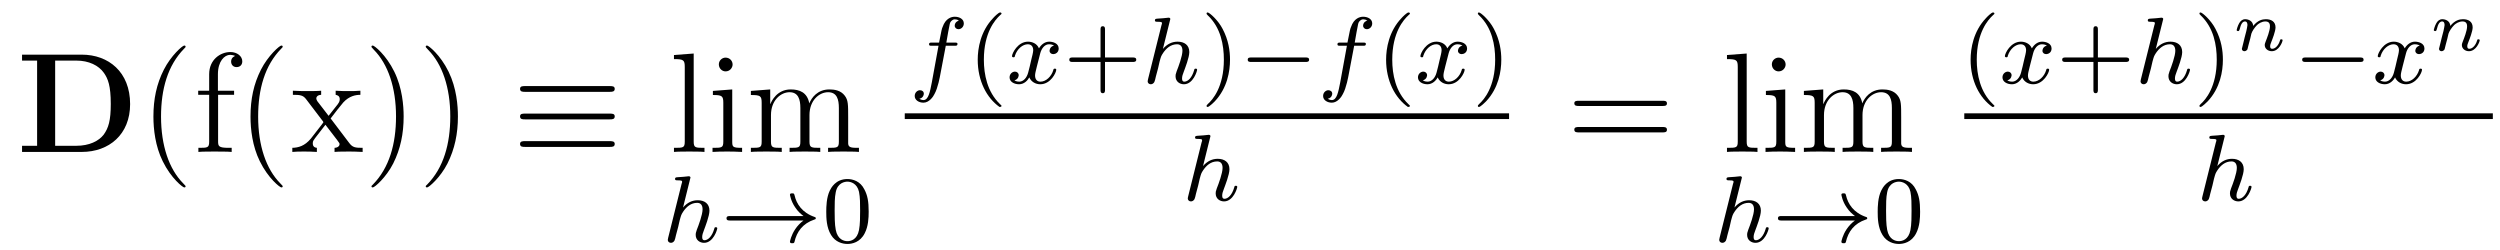 <?xml version='1.0'?>
<!-- This file was generated by dvisvgm 1.9.2 -->
<svg height='21pt' version='1.1' viewBox='0 -21 210 21' width='210pt' xmlns='http://www.w3.org/2000/svg' xmlns:xlink='http://www.w3.org/1999/xlink'>
<g id='page1'>
<g transform='matrix(1 0 0 1 -127 646)'>
<path d='M128.852 -662.41V-661.91H130.117V-654.754H128.852V-654.238H133.867C136.164 -654.238 137.93 -655.707 137.93 -658.254C137.93 -660.957 136.117 -662.41 133.867 -662.41H128.852ZM131.633 -654.754V-661.91H133.414C134.461 -661.91 135.289 -661.504 135.727 -660.879C136.07 -660.395 136.305 -659.801 136.305 -658.269C136.305 -656.879 136.117 -656.254 135.711 -655.691C135.289 -655.145 134.492 -654.754 133.414 -654.754H131.633ZM138.715 -654.238' fill-rule='evenodd'/>
<path d='M142.59 -651.348C142.59 -651.379 142.59 -651.395 142.387 -651.598C141.199 -652.801 140.527 -654.77 140.527 -657.207C140.527 -659.52 141.09 -661.504 142.465 -662.91C142.59 -663.02 142.59 -663.051 142.59 -663.082C142.59 -663.16 142.527 -663.176 142.48 -663.176C142.324 -663.176 141.355 -662.316 140.762 -661.145C140.152 -659.941 139.887 -658.676 139.887 -657.207C139.887 -656.145 140.043 -654.723 140.668 -653.457C141.371 -652.02 142.356 -651.254 142.48 -651.254C142.527 -651.254 142.59 -651.27 142.59 -651.348ZM145.32 -659.035H146.664V-659.379H145.305V-660.77C145.305 -661.848 145.852 -662.394 146.336 -662.394C146.43 -662.394 146.617 -662.363 146.758 -662.301C146.711 -662.285 146.414 -662.176 146.414 -661.832C146.414 -661.551 146.602 -661.363 146.867 -661.363C147.164 -661.363 147.352 -661.551 147.352 -661.848C147.352 -662.285 146.914 -662.629 146.352 -662.629C145.508 -662.629 144.57 -661.988 144.57 -660.77V-659.379H143.648V-659.035H144.57V-655.113C144.57 -654.582 144.445 -654.582 143.664 -654.582V-654.238C144.008 -654.27 144.648 -654.27 145.008 -654.27C145.336 -654.27 146.18 -654.27 146.461 -654.238V-654.582H146.211C145.352 -654.582 145.32 -654.723 145.32 -655.145V-659.035ZM150.746 -651.348C150.746 -651.379 150.746 -651.395 150.543 -651.598C149.355 -652.801 148.684 -654.77 148.684 -657.207C148.684 -659.52 149.246 -661.504 150.621 -662.91C150.746 -663.02 150.746 -663.051 150.746 -663.082C150.746 -663.16 150.684 -663.176 150.637 -663.176C150.48 -663.176 149.512 -662.316 148.918 -661.145C148.309 -659.941 148.043 -658.676 148.043 -657.207C148.043 -656.145 148.199 -654.723 148.824 -653.457C149.527 -652.02 150.512 -651.254 150.637 -651.254C150.684 -651.254 150.746 -651.27 150.746 -651.348ZM154.773 -657.051C155.117 -657.504 155.617 -658.145 155.836 -658.395C156.336 -658.941 156.883 -659.035 157.273 -659.035V-659.379C156.758 -659.348 156.727 -659.348 156.273 -659.348C155.82 -659.348 155.789 -659.348 155.195 -659.379V-659.035C155.352 -659.004 155.539 -658.941 155.539 -658.66C155.539 -658.457 155.43 -658.332 155.367 -658.238L154.602 -657.27L153.664 -658.488C153.633 -658.535 153.57 -658.644 153.57 -658.738C153.57 -658.801 153.617 -659.019 153.977 -659.035V-659.379C153.68 -659.348 153.07 -659.348 152.758 -659.348C152.367 -659.348 152.336 -659.348 151.602 -659.379V-659.035C152.211 -659.035 152.445 -659.004 152.695 -658.691L154.086 -656.863C154.117 -656.832 154.164 -656.769 154.164 -656.723C154.164 -656.691 153.227 -655.52 153.117 -655.363C152.586 -654.723 152.055 -654.598 151.555 -654.582V-654.238C152.008 -654.27 152.023 -654.27 152.539 -654.27C152.992 -654.27 153.008 -654.27 153.617 -654.238V-654.582C153.32 -654.613 153.273 -654.801 153.273 -654.973C153.273 -655.16 153.367 -655.254 153.477 -655.41C153.664 -655.66 154.055 -656.145 154.336 -656.52L155.32 -655.238C155.523 -654.973 155.523 -654.957 155.523 -654.879C155.523 -654.785 155.43 -654.598 155.102 -654.582V-654.238C155.414 -654.27 155.992 -654.27 156.336 -654.27C156.727 -654.27 156.742 -654.27 157.461 -654.238V-654.582C156.836 -654.582 156.617 -654.613 156.336 -654.988L154.773 -657.051ZM160.906 -657.207C160.906 -658.113 160.797 -659.598 160.125 -660.973C159.422 -662.41 158.438 -663.176 158.313 -663.176C158.266 -663.176 158.203 -663.16 158.203 -663.082C158.203 -663.051 158.203 -663.02 158.406 -662.816C159.594 -661.613 160.266 -659.645 160.266 -657.223C160.266 -654.91 159.703 -652.91 158.328 -651.504C158.203 -651.395 158.203 -651.379 158.203 -651.348C158.203 -651.27 158.266 -651.254 158.313 -651.254C158.469 -651.254 159.438 -652.098 160.031 -653.27C160.641 -654.488 160.906 -655.77 160.906 -657.207ZM165.465 -657.207C165.465 -658.113 165.355 -659.598 164.684 -660.973C163.98 -662.41 162.996 -663.176 162.871 -663.176C162.824 -663.176 162.762 -663.16 162.762 -663.082C162.762 -663.051 162.762 -663.02 162.965 -662.816C164.152 -661.613 164.824 -659.645 164.824 -657.223C164.824 -654.91 164.262 -652.91 162.887 -651.504C162.762 -651.395 162.762 -651.379 162.762 -651.348C162.762 -651.27 162.824 -651.254 162.871 -651.254C163.027 -651.254 163.996 -652.098 164.59 -653.27C165.199 -654.488 165.465 -655.77 165.465 -657.207ZM166.664 -654.238' fill-rule='evenodd'/>
<path d='M178.199 -659.285C178.402 -659.285 178.637 -659.285 178.637 -659.535C178.637 -659.769 178.418 -659.769 178.215 -659.769H171.105C170.902 -659.769 170.684 -659.769 170.684 -659.535C170.684 -659.285 170.918 -659.285 171.105 -659.285H178.199ZM178.215 -654.66C178.418 -654.66 178.637 -654.66 178.637 -654.91C178.637 -655.145 178.402 -655.145 178.199 -655.145H171.105C170.918 -655.145 170.684 -655.145 170.684 -654.91C170.684 -654.66 170.902 -654.66 171.105 -654.66H178.215ZM178.215 -656.973C178.418 -656.973 178.637 -656.973 178.637 -657.223C178.637 -657.457 178.418 -657.457 178.215 -657.457H171.105C170.902 -657.457 170.684 -657.457 170.684 -657.223C170.684 -656.973 170.902 -656.973 171.105 -656.973H178.215ZM179.266 -654.238' fill-rule='evenodd'/>
<path d='M185.27 -662.504L183.613 -662.379V-662.035C184.426 -662.035 184.52 -661.957 184.52 -661.363V-655.113C184.52 -654.582 184.395 -654.582 183.613 -654.582V-654.238C183.957 -654.27 184.535 -654.27 184.895 -654.27C185.254 -654.27 185.848 -654.27 186.176 -654.238V-654.582C185.41 -654.582 185.27 -654.582 185.27 -655.113V-662.504ZM188.539 -661.582C188.539 -661.895 188.289 -662.16 187.945 -662.16C187.648 -662.16 187.383 -661.91 187.383 -661.598C187.383 -661.238 187.664 -661.004 187.945 -661.004C188.32 -661.004 188.539 -661.316 188.539 -661.582ZM186.883 -659.363V-659.019C187.648 -659.019 187.758 -658.941 187.758 -658.363V-655.113C187.758 -654.582 187.633 -654.582 186.852 -654.582V-654.238C187.195 -654.27 187.758 -654.27 188.102 -654.27C188.242 -654.27 188.93 -654.27 189.336 -654.238V-654.582C188.555 -654.582 188.508 -654.645 188.508 -655.113V-659.488L186.883 -659.363ZM198.246 -657.129C198.246 -658.238 198.246 -658.582 197.965 -658.957C197.621 -659.426 197.059 -659.488 196.668 -659.488C195.668 -659.488 195.168 -658.785 194.981 -658.316C194.808 -659.238 194.168 -659.488 193.418 -659.488C192.262 -659.488 191.809 -658.504 191.715 -658.269H191.699V-659.488L190.074 -659.363V-659.019C190.887 -659.019 190.98 -658.941 190.98 -658.348V-655.113C190.98 -654.582 190.855 -654.582 190.074 -654.582V-654.238C190.387 -654.27 191.027 -654.27 191.371 -654.27C191.715 -654.27 192.355 -654.27 192.668 -654.238V-654.582C191.902 -654.582 191.762 -654.582 191.762 -655.113V-657.332C191.762 -658.582 192.59 -659.254 193.325 -659.254C194.058 -659.254 194.231 -658.644 194.231 -657.926V-655.113C194.231 -654.582 194.106 -654.582 193.325 -654.582V-654.238C193.637 -654.27 194.278 -654.27 194.605 -654.27C194.95 -654.27 195.606 -654.27 195.902 -654.238V-654.582C195.152 -654.582 194.996 -654.582 194.996 -655.113V-657.332C194.996 -658.582 195.824 -659.254 196.559 -659.254C197.309 -659.254 197.465 -658.644 197.465 -657.926V-655.113C197.465 -654.582 197.34 -654.582 196.559 -654.582V-654.238C196.871 -654.27 197.512 -654.27 197.856 -654.27C198.199 -654.27 198.84 -654.27 199.152 -654.238V-654.582C198.559 -654.582 198.262 -654.582 198.246 -654.941V-657.129ZM199.418 -654.238' fill-rule='evenodd'/>
<path d='M184.969 -651.961C184.969 -651.977 185 -652.07 185 -652.086C185 -652.117 184.969 -652.195 184.859 -652.195C184.828 -652.195 184.594 -652.164 184.406 -652.148L183.953 -652.117C183.781 -652.102 183.703 -652.102 183.703 -651.961C183.703 -651.852 183.813 -651.852 183.906 -651.852C184.297 -651.852 184.297 -651.805 184.297 -651.727C184.297 -651.695 184.297 -651.68 184.25 -651.539L183.125 -647.023C183.094 -646.898 183.094 -646.852 183.094 -646.852C183.094 -646.711 183.203 -646.602 183.359 -646.602C183.484 -646.602 183.594 -646.68 183.656 -646.789C183.687 -646.836 183.75 -647.086 183.781 -647.242L183.969 -647.945C183.984 -648.07 184.078 -648.367 184.094 -648.492C184.219 -648.945 184.219 -648.961 184.391 -649.227C184.656 -649.617 185.031 -649.961 185.562 -649.961C185.844 -649.961 186.016 -649.789 186.016 -649.414C186.016 -648.977 185.688 -648.086 185.531 -647.695C185.438 -647.43 185.438 -647.383 185.438 -647.273C185.438 -646.82 185.797 -646.602 186.141 -646.602C186.922 -646.602 187.25 -647.711 187.25 -647.82C187.25 -647.898 187.188 -647.914 187.125 -647.914C187.031 -647.914 187.016 -647.867 187 -647.789C186.813 -647.133 186.469 -646.82 186.172 -646.82C186.047 -646.82 185.984 -646.898 185.984 -647.086C185.984 -647.273 186.047 -647.445 186.125 -647.648C186.234 -647.945 186.594 -648.852 186.594 -649.305C186.594 -649.898 186.172 -650.18 185.609 -650.18C185.156 -650.18 184.734 -649.992 184.375 -649.57L184.969 -651.961ZM187.559 -646.68' fill-rule='evenodd'/>
<path d='M194.496 -648.477C194.231 -648.289 193.98 -648.023 193.793 -647.742C193.45 -647.227 193.356 -646.727 193.356 -646.695C193.356 -646.57 193.465 -646.57 193.543 -646.57C193.637 -646.57 193.699 -646.57 193.73 -646.664C193.933 -647.555 194.434 -648.227 195.402 -648.555C195.464 -648.57 195.527 -648.586 195.527 -648.664S195.464 -648.773 195.433 -648.773C194.371 -649.133 193.902 -649.883 193.746 -650.586C193.699 -650.742 193.699 -650.758 193.543 -650.758C193.465 -650.758 193.356 -650.758 193.356 -650.648C193.356 -650.633 193.434 -650.102 193.793 -649.586C194.011 -649.242 194.293 -649.008 194.496 -648.852H188.324C188.199 -648.852 188.027 -648.852 188.027 -648.664C188.027 -648.477 188.199 -648.477 188.324 -648.477H194.496ZM196.078 -646.68' fill-rule='evenodd'/>
<path d='M199.969 -649.211C199.969 -650.07 199.876 -650.586 199.609 -651.086C199.266 -651.789 198.625 -651.961 198.187 -651.961C197.188 -651.961 196.812 -651.211 196.703 -650.992C196.422 -650.414 196.406 -649.633 196.406 -649.211C196.406 -648.695 196.422 -647.883 196.812 -647.258C197.172 -646.664 197.766 -646.508 198.187 -646.508C198.563 -646.508 199.25 -646.633 199.64 -647.414C199.938 -647.992 199.969 -648.695 199.969 -649.211ZM198.187 -646.742C197.906 -646.742 197.359 -646.867 197.203 -647.695C197.11 -648.148 197.11 -648.898 197.11 -649.305C197.11 -649.852 197.11 -650.414 197.203 -650.852C197.359 -651.664 197.984 -651.742 198.187 -651.742C198.454 -651.742 199 -651.602 199.157 -650.883C199.25 -650.445 199.25 -649.852 199.25 -649.305C199.25 -648.836 199.25 -648.133 199.157 -647.68C199 -646.852 198.454 -646.742 198.187 -646.742ZM200.278 -646.68' fill-rule='evenodd'/>
<path d='M206.446 -663.156H207.18C207.336 -663.156 207.43 -663.156 207.43 -663.312C207.43 -663.422 207.336 -663.422 207.196 -663.422H206.492C206.617 -664.141 206.695 -664.594 206.773 -664.953C206.804 -665.094 206.836 -665.172 206.945 -665.266C207.055 -665.359 207.118 -665.375 207.211 -665.375C207.32 -665.375 207.445 -665.344 207.554 -665.281C207.508 -665.266 207.461 -665.25 207.43 -665.219C207.289 -665.156 207.196 -665 207.196 -664.844C207.196 -664.672 207.336 -664.547 207.508 -664.547C207.742 -664.547 207.961 -664.75 207.961 -665.031C207.961 -665.406 207.586 -665.594 207.196 -665.594C206.929 -665.594 206.43 -665.469 206.179 -664.734C206.101 -664.547 206.101 -664.531 205.883 -663.422H205.289C205.133 -663.422 205.039 -663.422 205.039 -663.281C205.039 -663.156 205.133 -663.156 205.273 -663.156H205.836L205.273 -660.078C205.117 -659.281 204.992 -658.594 204.57 -658.594C204.554 -658.594 204.383 -658.594 204.227 -658.703C204.601 -658.781 204.601 -659.125 204.601 -659.125C204.601 -659.313 204.461 -659.422 204.274 -659.422C204.071 -659.422 203.836 -659.234 203.836 -658.938C203.836 -658.594 204.18 -658.375 204.57 -658.375C205.055 -658.375 205.398 -658.891 205.492 -659.094C205.789 -659.609 205.961 -660.609 205.976 -660.687L206.446 -663.156ZM207.476 -660' fill-rule='evenodd'/>
<path d='M210.958 -658.016C211.02 -658.016 211.129 -658.016 211.129 -658.109C211.129 -658.141 211.114 -658.141 211.004 -658.25C209.926 -659.281 209.645 -660.75 209.645 -661.984C209.645 -664.281 210.598 -665.344 211.004 -665.719C211.114 -665.812 211.129 -665.828 211.129 -665.859C211.129 -665.906 211.098 -665.953 211.004 -665.953C210.878 -665.953 210.488 -665.562 210.426 -665.484C209.363 -664.375 209.129 -662.937 209.129 -661.984C209.129 -660.203 209.879 -658.781 210.958 -658.016ZM211.555 -660' fill-rule='evenodd'/>
<path d='M215.539 -663.172C215.179 -663.078 215.164 -662.781 215.164 -662.734C215.164 -662.562 215.305 -662.453 215.477 -662.453C215.648 -662.453 215.929 -662.578 215.929 -662.922C215.929 -663.375 215.43 -663.5 215.132 -663.5C214.758 -663.5 214.46 -663.25 214.273 -662.937C214.102 -663.359 213.679 -663.5 213.352 -663.5C212.492 -663.5 212.008 -662.516 212.008 -662.281C212.008 -662.219 212.07 -662.187 212.132 -662.187C212.226 -662.187 212.242 -662.219 212.258 -662.328C212.446 -662.906 212.914 -663.281 213.336 -663.281C213.648 -663.281 213.79 -663.063 213.79 -662.781C213.79 -662.609 213.695 -662.25 213.632 -662C213.586 -661.766 213.414 -661.062 213.367 -660.906C213.258 -660.484 212.976 -660.141 212.617 -660.141C212.586 -660.141 212.368 -660.141 212.21 -660.25C212.57 -660.344 212.57 -660.672 212.57 -660.687C212.57 -660.859 212.43 -660.984 212.258 -660.984C212.039 -660.984 211.805 -660.797 211.805 -660.5C211.805 -660.125 212.195 -659.922 212.602 -659.922C213.024 -659.922 213.32 -660.234 213.461 -660.5C213.632 -660.109 214.008 -659.922 214.382 -659.922C215.258 -659.922 215.726 -660.906 215.726 -661.141C215.726 -661.219 215.664 -661.234 215.602 -661.234C215.508 -661.234 215.492 -661.188 215.477 -661.109C215.321 -660.578 214.867 -660.141 214.398 -660.141C214.133 -660.141 213.946 -660.312 213.946 -660.656C213.946 -660.813 213.992 -661 214.102 -661.437C214.164 -661.672 214.336 -662.375 214.382 -662.531C214.492 -662.937 214.758 -663.281 215.117 -663.281C215.164 -663.281 215.368 -663.281 215.539 -663.172ZM216.352 -660' fill-rule='evenodd'/>
<path d='M219.821 -661.797H222.149C222.258 -661.797 222.445 -661.797 222.445 -661.984C222.445 -662.172 222.258 -662.172 222.149 -662.172H219.821V-664.516C219.821 -664.625 219.821 -664.797 219.632 -664.797C219.445 -664.797 219.445 -664.625 219.445 -664.516V-662.172H217.102C216.992 -662.172 216.821 -662.172 216.821 -661.984C216.821 -661.797 216.992 -661.797 217.102 -661.797H219.445V-659.453C219.445 -659.344 219.445 -659.172 219.632 -659.172C219.821 -659.172 219.821 -659.344 219.821 -659.453V-661.797ZM222.949 -660' fill-rule='evenodd'/>
<path d='M225.277 -665.281C225.277 -665.297 225.308 -665.391 225.308 -665.406C225.308 -665.437 225.277 -665.516 225.168 -665.516C225.137 -665.516 224.903 -665.484 224.714 -665.469L224.262 -665.437C224.09 -665.422 224.011 -665.422 224.011 -665.281C224.011 -665.172 224.122 -665.172 224.215 -665.172C224.605 -665.172 224.605 -665.125 224.605 -665.047C224.605 -665.016 224.605 -665 224.558 -664.859L223.434 -660.344C223.403 -660.219 223.403 -660.172 223.403 -660.172C223.403 -660.031 223.512 -659.922 223.668 -659.922C223.793 -659.922 223.902 -660 223.964 -660.109C223.996 -660.156 224.059 -660.406 224.09 -660.562L224.278 -661.266C224.293 -661.391 224.387 -661.687 224.402 -661.812C224.527 -662.266 224.527 -662.281 224.699 -662.547C224.965 -662.937 225.34 -663.281 225.871 -663.281C226.152 -663.281 226.325 -663.109 226.325 -662.734C226.325 -662.297 225.996 -661.406 225.84 -661.016C225.746 -660.75 225.746 -660.703 225.746 -660.594C225.746 -660.141 226.105 -659.922 226.45 -659.922C227.231 -659.922 227.558 -661.031 227.558 -661.141C227.558 -661.219 227.496 -661.234 227.434 -661.234C227.34 -661.234 227.324 -661.188 227.309 -661.109C227.122 -660.453 226.777 -660.141 226.481 -660.141C226.356 -660.141 226.292 -660.219 226.292 -660.406C226.292 -660.594 226.356 -660.766 226.434 -660.969C226.543 -661.266 226.902 -662.172 226.902 -662.625C226.902 -663.219 226.481 -663.5 225.918 -663.5C225.464 -663.5 225.043 -663.312 224.683 -662.891L225.277 -665.281ZM227.867 -660' fill-rule='evenodd'/>
<path d='M230.321 -661.984C230.321 -662.734 230.195 -663.641 229.696 -664.578C229.32 -665.313 228.586 -665.953 228.445 -665.953C228.367 -665.953 228.352 -665.906 228.352 -665.859C228.352 -665.828 228.352 -665.812 228.445 -665.719C229.555 -664.672 229.805 -663.203 229.805 -661.984C229.805 -659.703 228.868 -658.625 228.461 -658.266C228.352 -658.156 228.352 -658.141 228.352 -658.109C228.352 -658.062 228.367 -658.016 228.445 -658.016C228.57 -658.016 228.977 -658.422 229.039 -658.484C230.101 -659.609 230.321 -661.031 230.321 -661.984ZM231.106 -660' fill-rule='evenodd'/>
<path d='M236.668 -661.797C236.792 -661.797 236.965 -661.797 236.965 -661.984C236.965 -662.172 236.792 -662.172 236.668 -662.172H232.105C231.98 -662.172 231.809 -662.172 231.809 -661.984C231.809 -661.797 231.98 -661.797 232.105 -661.797H236.668ZM237.703 -660' fill-rule='evenodd'/>
<path d='M240.75 -663.156H241.484C241.64 -663.156 241.734 -663.156 241.734 -663.312C241.734 -663.422 241.64 -663.422 241.5 -663.422H240.797C240.922 -664.141 241 -664.594 241.078 -664.953C241.109 -665.094 241.141 -665.172 241.25 -665.266C241.36 -665.359 241.422 -665.375 241.516 -665.375C241.625 -665.375 241.75 -665.344 241.859 -665.281C241.812 -665.266 241.765 -665.25 241.734 -665.219C241.594 -665.156 241.5 -665 241.5 -664.844C241.5 -664.672 241.64 -664.547 241.812 -664.547C242.047 -664.547 242.266 -664.75 242.266 -665.031C242.266 -665.406 241.891 -665.594 241.5 -665.594C241.235 -665.594 240.734 -665.469 240.485 -664.734C240.407 -664.547 240.407 -664.531 240.187 -663.422H239.593C239.437 -663.422 239.344 -663.422 239.344 -663.281C239.344 -663.156 239.437 -663.156 239.578 -663.156H240.14L239.578 -660.078C239.422 -659.281 239.297 -658.594 238.876 -658.594C238.859 -658.594 238.687 -658.594 238.531 -658.703C238.907 -658.781 238.907 -659.125 238.907 -659.125C238.907 -659.313 238.765 -659.422 238.578 -659.422C238.375 -659.422 238.141 -659.234 238.141 -658.938C238.141 -658.594 238.484 -658.375 238.876 -658.375C239.359 -658.375 239.704 -658.891 239.797 -659.094C240.094 -659.609 240.265 -660.609 240.281 -660.687L240.75 -663.156ZM241.781 -660' fill-rule='evenodd'/>
<path d='M245.262 -658.016C245.324 -658.016 245.434 -658.016 245.434 -658.109C245.434 -658.141 245.418 -658.141 245.309 -658.25C244.23 -659.281 243.949 -660.75 243.949 -661.984C243.949 -664.281 244.902 -665.344 245.309 -665.719C245.418 -665.812 245.434 -665.828 245.434 -665.859C245.434 -665.906 245.402 -665.953 245.309 -665.953C245.184 -665.953 244.793 -665.562 244.73 -665.484C243.668 -664.375 243.433 -662.937 243.433 -661.984C243.433 -660.203 244.183 -658.781 245.262 -658.016ZM245.86 -660' fill-rule='evenodd'/>
<path d='M249.844 -663.172C249.485 -663.078 249.469 -662.781 249.469 -662.734C249.469 -662.562 249.61 -662.453 249.781 -662.453S250.235 -662.578 250.235 -662.922C250.235 -663.375 249.734 -663.5 249.438 -663.5C249.062 -663.5 248.766 -663.25 248.578 -662.937C248.406 -663.359 247.985 -663.5 247.656 -663.5C246.797 -663.5 246.312 -662.516 246.312 -662.281C246.312 -662.219 246.376 -662.187 246.438 -662.187C246.532 -662.187 246.547 -662.219 246.563 -662.328C246.75 -662.906 247.219 -663.281 247.64 -663.281C247.954 -663.281 248.094 -663.063 248.094 -662.781C248.094 -662.609 248 -662.25 247.938 -662C247.891 -661.766 247.718 -661.062 247.672 -660.906C247.562 -660.484 247.282 -660.141 246.922 -660.141C246.89 -660.141 246.672 -660.141 246.516 -660.25C246.875 -660.344 246.875 -660.672 246.875 -660.687C246.875 -660.859 246.734 -660.984 246.563 -660.984C246.343 -660.984 246.109 -660.797 246.109 -660.5C246.109 -660.125 246.5 -659.922 246.906 -659.922C247.328 -659.922 247.625 -660.234 247.765 -660.5C247.938 -660.109 248.312 -659.922 248.688 -659.922C249.563 -659.922 250.031 -660.906 250.031 -661.141C250.031 -661.219 249.968 -661.234 249.906 -661.234C249.812 -661.234 249.797 -661.188 249.781 -661.109C249.625 -660.578 249.172 -660.141 248.704 -660.141C248.437 -660.141 248.25 -660.312 248.25 -660.656C248.25 -660.813 248.297 -661 248.406 -661.437C248.468 -661.672 248.641 -662.375 248.688 -662.531C248.797 -662.937 249.062 -663.281 249.422 -663.281C249.469 -663.281 249.672 -663.281 249.844 -663.172ZM250.656 -660' fill-rule='evenodd'/>
<path d='M253.109 -661.984C253.109 -662.734 252.984 -663.641 252.485 -664.578C252.109 -665.313 251.375 -665.953 251.234 -665.953C251.156 -665.953 251.141 -665.906 251.141 -665.859C251.141 -665.828 251.141 -665.812 251.234 -665.719C252.343 -664.672 252.594 -663.203 252.594 -661.984C252.594 -659.703 251.657 -658.625 251.25 -658.266C251.141 -658.156 251.141 -658.141 251.141 -658.109C251.141 -658.062 251.156 -658.016 251.234 -658.016C251.359 -658.016 251.766 -658.422 251.828 -658.484C252.89 -659.609 253.109 -661.031 253.109 -661.984ZM253.895 -660' fill-rule='evenodd'/>
<path d='M203 -657H253.762V-657.48H203'/>
<path d='M228.648 -655.441C228.648 -655.457 228.679 -655.551 228.679 -655.566C228.679 -655.598 228.648 -655.676 228.539 -655.676C228.508 -655.676 228.274 -655.644 228.086 -655.629L227.633 -655.598C227.461 -655.582 227.383 -655.582 227.383 -655.441C227.383 -655.332 227.492 -655.332 227.586 -655.332C227.976 -655.332 227.976 -655.285 227.976 -655.207C227.976 -655.176 227.976 -655.16 227.929 -655.02L226.805 -650.504C226.774 -650.379 226.774 -650.332 226.774 -650.332C226.774 -650.191 226.883 -650.082 227.039 -650.082C227.164 -650.082 227.274 -650.16 227.336 -650.27C227.368 -650.316 227.43 -650.566 227.461 -650.723L227.648 -651.426C227.664 -651.551 227.758 -651.848 227.773 -651.973C227.898 -652.426 227.898 -652.441 228.071 -652.707C228.336 -653.098 228.71 -653.441 229.242 -653.441C229.524 -653.441 229.696 -653.27 229.696 -652.895C229.696 -652.457 229.367 -651.566 229.211 -651.176C229.117 -650.91 229.117 -650.863 229.117 -650.754C229.117 -650.301 229.476 -650.082 229.82 -650.082C230.602 -650.082 230.929 -651.191 230.929 -651.301C230.929 -651.379 230.867 -651.395 230.804 -651.395C230.711 -651.395 230.695 -651.348 230.68 -651.27C230.492 -650.613 230.148 -650.301 229.852 -650.301C229.727 -650.301 229.664 -650.379 229.664 -650.566C229.664 -650.754 229.727 -650.926 229.805 -651.129C229.914 -651.426 230.274 -652.332 230.274 -652.785C230.274 -653.379 229.852 -653.66 229.289 -653.66C228.836 -653.66 228.414 -653.473 228.055 -653.051L228.648 -655.441ZM231.239 -650.16' fill-rule='evenodd'/>
<path d='M266.648 -658.098C266.82 -658.098 267.024 -658.098 267.024 -658.316C267.024 -658.535 266.82 -658.535 266.648 -658.535H259.633C259.46 -658.535 259.242 -658.535 259.242 -658.332C259.242 -658.098 259.445 -658.098 259.633 -658.098H266.648ZM266.648 -655.879C266.82 -655.879 267.024 -655.879 267.024 -656.098C267.024 -656.332 266.82 -656.332 266.648 -656.332H259.633C259.46 -656.332 259.242 -656.332 259.242 -656.113C259.242 -655.879 259.445 -655.879 259.633 -655.879H266.648ZM267.719 -654.238' fill-rule='evenodd'/>
<path d='M273.722 -662.504L272.066 -662.379V-662.035C272.879 -662.035 272.972 -661.957 272.972 -661.363V-655.113C272.972 -654.582 272.848 -654.582 272.066 -654.582V-654.238C272.41 -654.27 272.988 -654.27 273.348 -654.27C273.707 -654.27 274.301 -654.27 274.628 -654.238V-654.582C273.863 -654.582 273.722 -654.582 273.722 -655.113V-662.504ZM276.992 -661.582C276.992 -661.895 276.742 -662.16 276.398 -662.16C276.102 -662.16 275.836 -661.91 275.836 -661.598C275.836 -661.238 276.118 -661.004 276.398 -661.004C276.774 -661.004 276.992 -661.316 276.992 -661.582ZM275.336 -659.363V-659.019C276.102 -659.019 276.211 -658.941 276.211 -658.363V-655.113C276.211 -654.582 276.086 -654.582 275.305 -654.582V-654.238C275.648 -654.27 276.211 -654.27 276.554 -654.27C276.695 -654.27 277.382 -654.27 277.789 -654.238V-654.582C277.008 -654.582 276.961 -654.645 276.961 -655.113V-659.488L275.336 -659.363ZM286.699 -657.129C286.699 -658.238 286.699 -658.582 286.418 -658.957C286.074 -659.426 285.511 -659.488 285.121 -659.488C284.122 -659.488 283.621 -658.785 283.434 -658.316C283.261 -659.238 282.622 -659.488 281.872 -659.488C280.715 -659.488 280.261 -658.504 280.168 -658.269H280.152V-659.488L278.527 -659.363V-659.019C279.34 -659.019 279.433 -658.941 279.433 -658.348V-655.113C279.433 -654.582 279.308 -654.582 278.527 -654.582V-654.238C278.84 -654.27 279.48 -654.27 279.824 -654.27C280.168 -654.27 280.808 -654.27 281.122 -654.238V-654.582C280.356 -654.582 280.214 -654.582 280.214 -655.113V-657.332C280.214 -658.582 281.042 -659.254 281.777 -659.254C282.511 -659.254 282.684 -658.644 282.684 -657.926V-655.113C282.684 -654.582 282.559 -654.582 281.777 -654.582V-654.238C282.09 -654.27 282.731 -654.27 283.058 -654.27C283.403 -654.27 284.059 -654.27 284.356 -654.238V-654.582C283.606 -654.582 283.45 -654.582 283.45 -655.113V-657.332C283.45 -658.582 284.278 -659.254 285.012 -659.254C285.762 -659.254 285.918 -658.644 285.918 -657.926V-655.113C285.918 -654.582 285.793 -654.582 285.012 -654.582V-654.238C285.324 -654.27 285.965 -654.27 286.309 -654.27C286.652 -654.27 287.293 -654.27 287.605 -654.238V-654.582C287.011 -654.582 286.715 -654.582 286.699 -654.941V-657.129ZM287.872 -654.238' fill-rule='evenodd'/>
<path d='M273.289 -651.961C273.289 -651.977 273.32 -652.07 273.32 -652.086C273.32 -652.117 273.289 -652.195 273.18 -652.195C273.149 -652.195 272.914 -652.164 272.726 -652.148L272.274 -652.117C272.101 -652.102 272.023 -652.102 272.023 -651.961C272.023 -651.852 272.132 -651.852 272.226 -651.852C272.617 -651.852 272.617 -651.805 272.617 -651.727C272.617 -651.695 272.617 -651.68 272.57 -651.539L271.445 -647.023C271.414 -646.898 271.414 -646.852 271.414 -646.852C271.414 -646.711 271.524 -646.602 271.68 -646.602C271.805 -646.602 271.914 -646.68 271.976 -646.789C272.008 -646.836 272.07 -647.086 272.101 -647.242L272.29 -647.945C272.305 -648.07 272.399 -648.367 272.414 -648.492C272.539 -648.945 272.539 -648.961 272.711 -649.227C272.976 -649.617 273.352 -649.961 273.883 -649.961C274.164 -649.961 274.336 -649.789 274.336 -649.414C274.336 -648.977 274.008 -648.086 273.852 -647.695C273.758 -647.43 273.758 -647.383 273.758 -647.273C273.758 -646.82 274.117 -646.602 274.46 -646.602C275.242 -646.602 275.57 -647.711 275.57 -647.82C275.57 -647.898 275.508 -647.914 275.446 -647.914C275.352 -647.914 275.336 -647.867 275.321 -647.789C275.132 -647.133 274.789 -646.82 274.492 -646.82C274.367 -646.82 274.304 -646.898 274.304 -647.086C274.304 -647.273 274.367 -647.445 274.445 -647.648C274.555 -647.945 274.914 -648.852 274.914 -649.305C274.914 -649.898 274.492 -650.18 273.93 -650.18C273.476 -650.18 273.055 -649.992 272.695 -649.57L273.289 -651.961ZM275.879 -646.68' fill-rule='evenodd'/>
<path d='M282.816 -648.477C282.551 -648.289 282.301 -648.023 282.113 -647.742C281.77 -647.227 281.676 -646.727 281.676 -646.695C281.676 -646.57 281.785 -646.57 281.863 -646.57C281.957 -646.57 282.019 -646.57 282.05 -646.664C282.254 -647.555 282.754 -648.227 283.723 -648.555C283.786 -648.57 283.848 -648.586 283.848 -648.664S283.786 -648.773 283.754 -648.773C282.691 -649.133 282.223 -649.883 282.066 -650.586C282.019 -650.742 282.019 -650.758 281.863 -650.758C281.785 -650.758 281.676 -650.758 281.676 -650.648C281.676 -650.633 281.754 -650.102 282.113 -649.586C282.332 -649.242 282.613 -649.008 282.816 -648.852H276.644C276.52 -648.852 276.348 -648.852 276.348 -648.664C276.348 -648.477 276.52 -648.477 276.644 -648.477H282.816ZM284.399 -646.68' fill-rule='evenodd'/>
<path d='M288.289 -649.211C288.289 -650.07 288.196 -650.586 287.929 -651.086C287.586 -651.789 286.945 -651.961 286.508 -651.961C285.508 -651.961 285.133 -651.211 285.024 -650.992C284.742 -650.414 284.726 -649.633 284.726 -649.211C284.726 -648.695 284.742 -647.883 285.133 -647.258C285.492 -646.664 286.086 -646.508 286.508 -646.508C286.883 -646.508 287.57 -646.633 287.96 -647.414C288.258 -647.992 288.289 -648.695 288.289 -649.211ZM286.508 -646.742C286.226 -646.742 285.679 -646.867 285.523 -647.695C285.43 -648.148 285.43 -648.898 285.43 -649.305C285.43 -649.852 285.43 -650.414 285.523 -650.852C285.679 -651.664 286.304 -651.742 286.508 -651.742C286.774 -651.742 287.321 -651.602 287.477 -650.883C287.57 -650.445 287.57 -649.852 287.57 -649.305C287.57 -648.836 287.57 -648.133 287.477 -647.68C287.321 -646.852 286.774 -646.742 286.508 -646.742ZM288.598 -646.68' fill-rule='evenodd'/>
<path d='M294.359 -658.016C294.422 -658.016 294.532 -658.016 294.532 -658.109C294.532 -658.141 294.516 -658.141 294.407 -658.25C293.328 -659.281 293.047 -660.75 293.047 -661.984C293.047 -664.281 294 -665.344 294.407 -665.719C294.516 -665.812 294.532 -665.828 294.532 -665.859C294.532 -665.906 294.5 -665.953 294.407 -665.953C294.281 -665.953 293.891 -665.562 293.828 -665.484C292.765 -664.375 292.531 -662.937 292.531 -661.984C292.531 -660.203 293.281 -658.781 294.359 -658.016ZM294.958 -660' fill-rule='evenodd'/>
<path d='M298.942 -663.172C298.582 -663.078 298.566 -662.781 298.566 -662.734C298.566 -662.562 298.708 -662.453 298.879 -662.453S299.332 -662.578 299.332 -662.922C299.332 -663.375 298.832 -663.5 298.535 -663.5C298.16 -663.5 297.863 -663.25 297.676 -662.937C297.504 -663.359 297.082 -663.5 296.754 -663.5C295.895 -663.5 295.41 -662.516 295.41 -662.281C295.41 -662.219 295.472 -662.187 295.535 -662.187C295.628 -662.187 295.644 -662.219 295.66 -662.328C295.848 -662.906 296.316 -663.281 296.738 -663.281C297.05 -663.281 297.192 -663.063 297.192 -662.781C297.192 -662.609 297.097 -662.25 297.035 -662C296.988 -661.766 296.816 -661.062 296.77 -660.906C296.66 -660.484 296.378 -660.141 296.02 -660.141C295.988 -660.141 295.77 -660.141 295.613 -660.25C295.973 -660.344 295.973 -660.672 295.973 -660.687C295.973 -660.859 295.832 -660.984 295.66 -660.984C295.441 -660.984 295.207 -660.797 295.207 -660.5C295.207 -660.125 295.597 -659.922 296.004 -659.922C296.425 -659.922 296.723 -660.234 296.863 -660.5C297.035 -660.109 297.41 -659.922 297.785 -659.922C298.66 -659.922 299.129 -660.906 299.129 -661.141C299.129 -661.219 299.066 -661.234 299.004 -661.234C298.91 -661.234 298.895 -661.188 298.879 -661.109C298.723 -660.578 298.27 -660.141 297.8 -660.141C297.535 -660.141 297.348 -660.312 297.348 -660.656C297.348 -660.813 297.395 -661 297.504 -661.437C297.566 -661.672 297.738 -662.375 297.785 -662.531C297.894 -662.937 298.16 -663.281 298.519 -663.281C298.566 -663.281 298.77 -663.281 298.942 -663.172ZM299.754 -660' fill-rule='evenodd'/>
<path d='M303.223 -661.797H305.551C305.66 -661.797 305.848 -661.797 305.848 -661.984C305.848 -662.172 305.66 -662.172 305.551 -662.172H303.223V-664.516C303.223 -664.625 303.223 -664.797 303.035 -664.797C302.848 -664.797 302.848 -664.625 302.848 -664.516V-662.172H300.504C300.395 -662.172 300.223 -662.172 300.223 -661.984C300.223 -661.797 300.395 -661.797 300.504 -661.797H302.848V-659.453C302.848 -659.344 302.848 -659.172 303.035 -659.172C303.223 -659.172 303.223 -659.344 303.223 -659.453V-661.797ZM306.352 -660' fill-rule='evenodd'/>
<path d='M308.68 -665.281C308.68 -665.297 308.711 -665.391 308.711 -665.406C308.711 -665.437 308.68 -665.516 308.57 -665.516C308.539 -665.516 308.305 -665.484 308.117 -665.469L307.664 -665.437C307.492 -665.422 307.414 -665.422 307.414 -665.281C307.414 -665.172 307.524 -665.172 307.618 -665.172C308.008 -665.172 308.008 -665.125 308.008 -665.047C308.008 -665.016 308.008 -665 307.961 -664.859L306.836 -660.344C306.805 -660.219 306.805 -660.172 306.805 -660.172C306.805 -660.031 306.914 -659.922 307.07 -659.922C307.195 -659.922 307.304 -660 307.367 -660.109C307.398 -660.156 307.46 -660.406 307.492 -660.562L307.68 -661.266C307.696 -661.391 307.789 -661.687 307.805 -661.812C307.93 -662.266 307.93 -662.281 308.101 -662.547C308.368 -662.937 308.742 -663.281 309.274 -663.281C309.554 -663.281 309.726 -663.109 309.726 -662.734C309.726 -662.297 309.398 -661.406 309.242 -661.016C309.149 -660.75 309.149 -660.703 309.149 -660.594C309.149 -660.141 309.508 -659.922 309.852 -659.922C310.633 -659.922 310.961 -661.031 310.961 -661.141C310.961 -661.219 310.898 -661.234 310.836 -661.234C310.742 -661.234 310.727 -661.188 310.711 -661.109C310.524 -660.453 310.18 -660.141 309.883 -660.141C309.758 -660.141 309.695 -660.219 309.695 -660.406C309.695 -660.594 309.758 -660.766 309.836 -660.969C309.946 -661.266 310.304 -662.172 310.304 -662.625C310.304 -663.219 309.883 -663.5 309.32 -663.5C308.867 -663.5 308.446 -663.312 308.086 -662.891L308.68 -665.281ZM311.269 -660' fill-rule='evenodd'/>
<path d='M313.723 -661.984C313.723 -662.734 313.597 -663.641 313.098 -664.578C312.722 -665.313 311.988 -665.953 311.848 -665.953C311.77 -665.953 311.754 -665.906 311.754 -665.859C311.754 -665.828 311.754 -665.812 311.848 -665.719C312.958 -664.672 313.207 -663.203 313.207 -661.984C313.207 -659.703 312.27 -658.625 311.863 -658.266C311.754 -658.156 311.754 -658.141 311.754 -658.109C311.754 -658.062 311.77 -658.016 311.848 -658.016C311.972 -658.016 312.379 -658.422 312.442 -658.484C313.504 -659.609 313.723 -661.031 313.723 -661.984ZM314.508 -660' fill-rule='evenodd'/>
<path d='M316.27 -664.824C316.238 -665.277 315.816 -665.387 315.598 -665.387C315.364 -665.387 315.208 -665.246 315.097 -665.059C314.957 -664.824 314.879 -664.496 314.879 -664.48C314.879 -664.418 314.941 -664.387 314.988 -664.387C315.082 -664.387 315.097 -664.434 315.128 -664.527C315.239 -664.996 315.379 -665.199 315.582 -665.199S315.785 -664.949 315.785 -664.887C315.785 -664.793 315.722 -664.559 315.691 -664.387C315.644 -664.23 315.582 -663.981 315.551 -663.855C315.52 -663.699 315.473 -663.543 315.442 -663.402C315.395 -663.231 315.317 -662.934 315.317 -662.902C315.317 -662.762 315.426 -662.699 315.535 -662.699C315.644 -662.699 315.738 -662.777 315.785 -662.856C315.8 -662.902 315.847 -663.105 315.878 -663.231L316.02 -663.762C316.051 -663.918 316.082 -664.027 316.114 -664.168C316.176 -664.371 316.379 -664.684 316.597 -664.902C316.723 -665.012 316.973 -665.199 317.3 -665.199C317.676 -665.199 317.676 -664.887 317.676 -664.777C317.676 -664.418 317.425 -663.793 317.316 -663.512C317.285 -663.418 317.238 -663.324 317.238 -663.215C317.238 -662.918 317.504 -662.699 317.832 -662.699C318.442 -662.699 318.738 -663.496 318.738 -663.621C318.738 -663.637 318.738 -663.699 318.629 -663.699C318.535 -663.699 318.535 -663.668 318.504 -663.559C318.41 -663.246 318.16 -662.902 317.863 -662.902C317.738 -662.902 317.692 -662.98 317.692 -663.121C317.692 -663.231 317.738 -663.34 317.785 -663.465C317.879 -663.699 318.144 -664.371 318.144 -664.699C318.144 -665.184 317.785 -665.387 317.332 -665.387C317.035 -665.387 316.644 -665.293 316.27 -664.824ZM319.078 -662.762' fill-rule='evenodd'/>
<path d='M325.242 -661.797C325.367 -661.797 325.54 -661.797 325.54 -661.984C325.54 -662.172 325.367 -662.172 325.242 -662.172H320.68C320.555 -662.172 320.383 -662.172 320.383 -661.984C320.383 -661.797 320.555 -661.797 320.68 -661.797H325.242ZM326.278 -660' fill-rule='evenodd'/>
<path d='M330.262 -663.172C329.903 -663.078 329.887 -662.781 329.887 -662.734C329.887 -662.562 330.028 -662.453 330.199 -662.453C330.371 -662.453 330.653 -662.578 330.653 -662.922C330.653 -663.375 330.152 -663.5 329.856 -663.5C329.48 -663.5 329.184 -663.25 328.996 -662.937C328.824 -663.359 328.403 -663.5 328.074 -663.5C327.215 -663.5 326.73 -662.516 326.73 -662.281C326.73 -662.219 326.792 -662.187 326.856 -662.187C326.95 -662.187 326.965 -662.219 326.981 -662.328C327.168 -662.906 327.637 -663.281 328.058 -663.281C328.372 -663.281 328.512 -663.063 328.512 -662.781C328.512 -662.609 328.418 -662.25 328.356 -662C328.309 -661.766 328.136 -661.062 328.09 -660.906C327.98 -660.484 327.7 -660.141 327.34 -660.141C327.308 -660.141 327.09 -660.141 326.934 -660.25C327.293 -660.344 327.293 -660.672 327.293 -660.687C327.293 -660.859 327.152 -660.984 326.981 -660.984C326.761 -660.984 326.527 -660.797 326.527 -660.5C326.527 -660.125 326.918 -659.922 327.324 -659.922C327.746 -659.922 328.043 -660.234 328.183 -660.5C328.356 -660.109 328.73 -659.922 329.106 -659.922C329.981 -659.922 330.449 -660.906 330.449 -661.141C330.449 -661.219 330.386 -661.234 330.324 -661.234C330.23 -661.234 330.215 -661.188 330.199 -661.109C330.043 -660.578 329.59 -660.141 329.122 -660.141C328.855 -660.141 328.668 -660.312 328.668 -660.656C328.668 -660.813 328.715 -661 328.824 -661.437C328.886 -661.672 329.059 -662.375 329.106 -662.531C329.215 -662.937 329.48 -663.281 329.84 -663.281C329.887 -663.281 330.09 -663.281 330.262 -663.172ZM331.074 -660' fill-rule='evenodd'/>
<path d='M332.828 -664.824C332.797 -665.277 332.375 -665.387 332.156 -665.387C331.922 -665.387 331.765 -665.246 331.656 -665.059C331.516 -664.824 331.438 -664.496 331.438 -664.48C331.438 -664.418 331.5 -664.387 331.547 -664.387C331.64 -664.387 331.656 -664.434 331.687 -664.527C331.796 -664.996 331.938 -665.199 332.141 -665.199S332.344 -664.949 332.344 -664.887C332.344 -664.793 332.281 -664.559 332.25 -664.387C332.203 -664.23 332.141 -663.981 332.11 -663.855C332.078 -663.699 332.032 -663.543 332 -663.402C331.954 -663.231 331.876 -662.934 331.876 -662.902C331.876 -662.762 331.985 -662.699 332.094 -662.699S332.297 -662.777 332.344 -662.856C332.359 -662.902 332.406 -663.105 332.437 -663.231L332.578 -663.762C332.609 -663.918 332.641 -664.027 332.672 -664.168C332.735 -664.371 332.938 -664.684 333.156 -664.902C333.281 -665.012 333.532 -665.199 333.859 -665.199C334.235 -665.199 334.235 -664.887 334.235 -664.777C334.235 -664.418 333.984 -663.793 333.875 -663.512C333.844 -663.418 333.797 -663.324 333.797 -663.215C333.797 -662.918 334.062 -662.699 334.391 -662.699C335 -662.699 335.297 -663.496 335.297 -663.621C335.297 -663.637 335.297 -663.699 335.188 -663.699C335.094 -663.699 335.094 -663.668 335.063 -663.559C334.969 -663.246 334.718 -662.902 334.422 -662.902C334.297 -662.902 334.25 -662.98 334.25 -663.121C334.25 -663.231 334.297 -663.34 334.344 -663.465C334.438 -663.699 334.703 -664.371 334.703 -664.699C334.703 -665.184 334.344 -665.387 333.89 -665.387C333.594 -665.387 333.203 -665.293 332.828 -664.824ZM335.636 -662.762' fill-rule='evenodd'/>
<path d='M292 -657H336.398V-657.48H292'/>
<path d='M313.848 -655.441C313.848 -655.457 313.879 -655.551 313.879 -655.566C313.879 -655.598 313.848 -655.676 313.739 -655.676C313.708 -655.676 313.472 -655.644 313.285 -655.629L312.832 -655.598C312.66 -655.582 312.582 -655.582 312.582 -655.441C312.582 -655.332 312.691 -655.332 312.785 -655.332C313.176 -655.332 313.176 -655.285 313.176 -655.207C313.176 -655.176 313.176 -655.16 313.129 -655.02L312.004 -650.504C311.972 -650.379 311.972 -650.332 311.972 -650.332C311.972 -650.191 312.082 -650.082 312.239 -650.082C312.364 -650.082 312.473 -650.16 312.535 -650.27C312.566 -650.316 312.629 -650.566 312.66 -650.723L312.847 -651.426C312.863 -651.551 312.958 -651.848 312.973 -651.973C313.098 -652.426 313.098 -652.441 313.27 -652.707C313.535 -653.098 313.91 -653.441 314.442 -653.441C314.723 -653.441 314.894 -653.27 314.894 -652.895C314.894 -652.457 314.567 -651.566 314.41 -651.176C314.316 -650.91 314.316 -650.863 314.316 -650.754C314.316 -650.301 314.676 -650.082 315.019 -650.082C315.8 -650.082 316.129 -651.191 316.129 -651.301C316.129 -651.379 316.067 -651.395 316.004 -651.395C315.91 -651.395 315.894 -651.348 315.878 -651.27C315.691 -650.613 315.348 -650.301 315.05 -650.301C314.926 -650.301 314.863 -650.379 314.863 -650.566C314.863 -650.754 314.926 -650.926 315.004 -651.129C315.113 -651.426 315.473 -652.332 315.473 -652.785C315.473 -653.379 315.05 -653.66 314.489 -653.66C314.035 -653.66 313.613 -653.473 313.254 -653.051L313.848 -655.441ZM316.438 -650.16' fill-rule='evenodd'/>
</g>
</g>
</svg>

